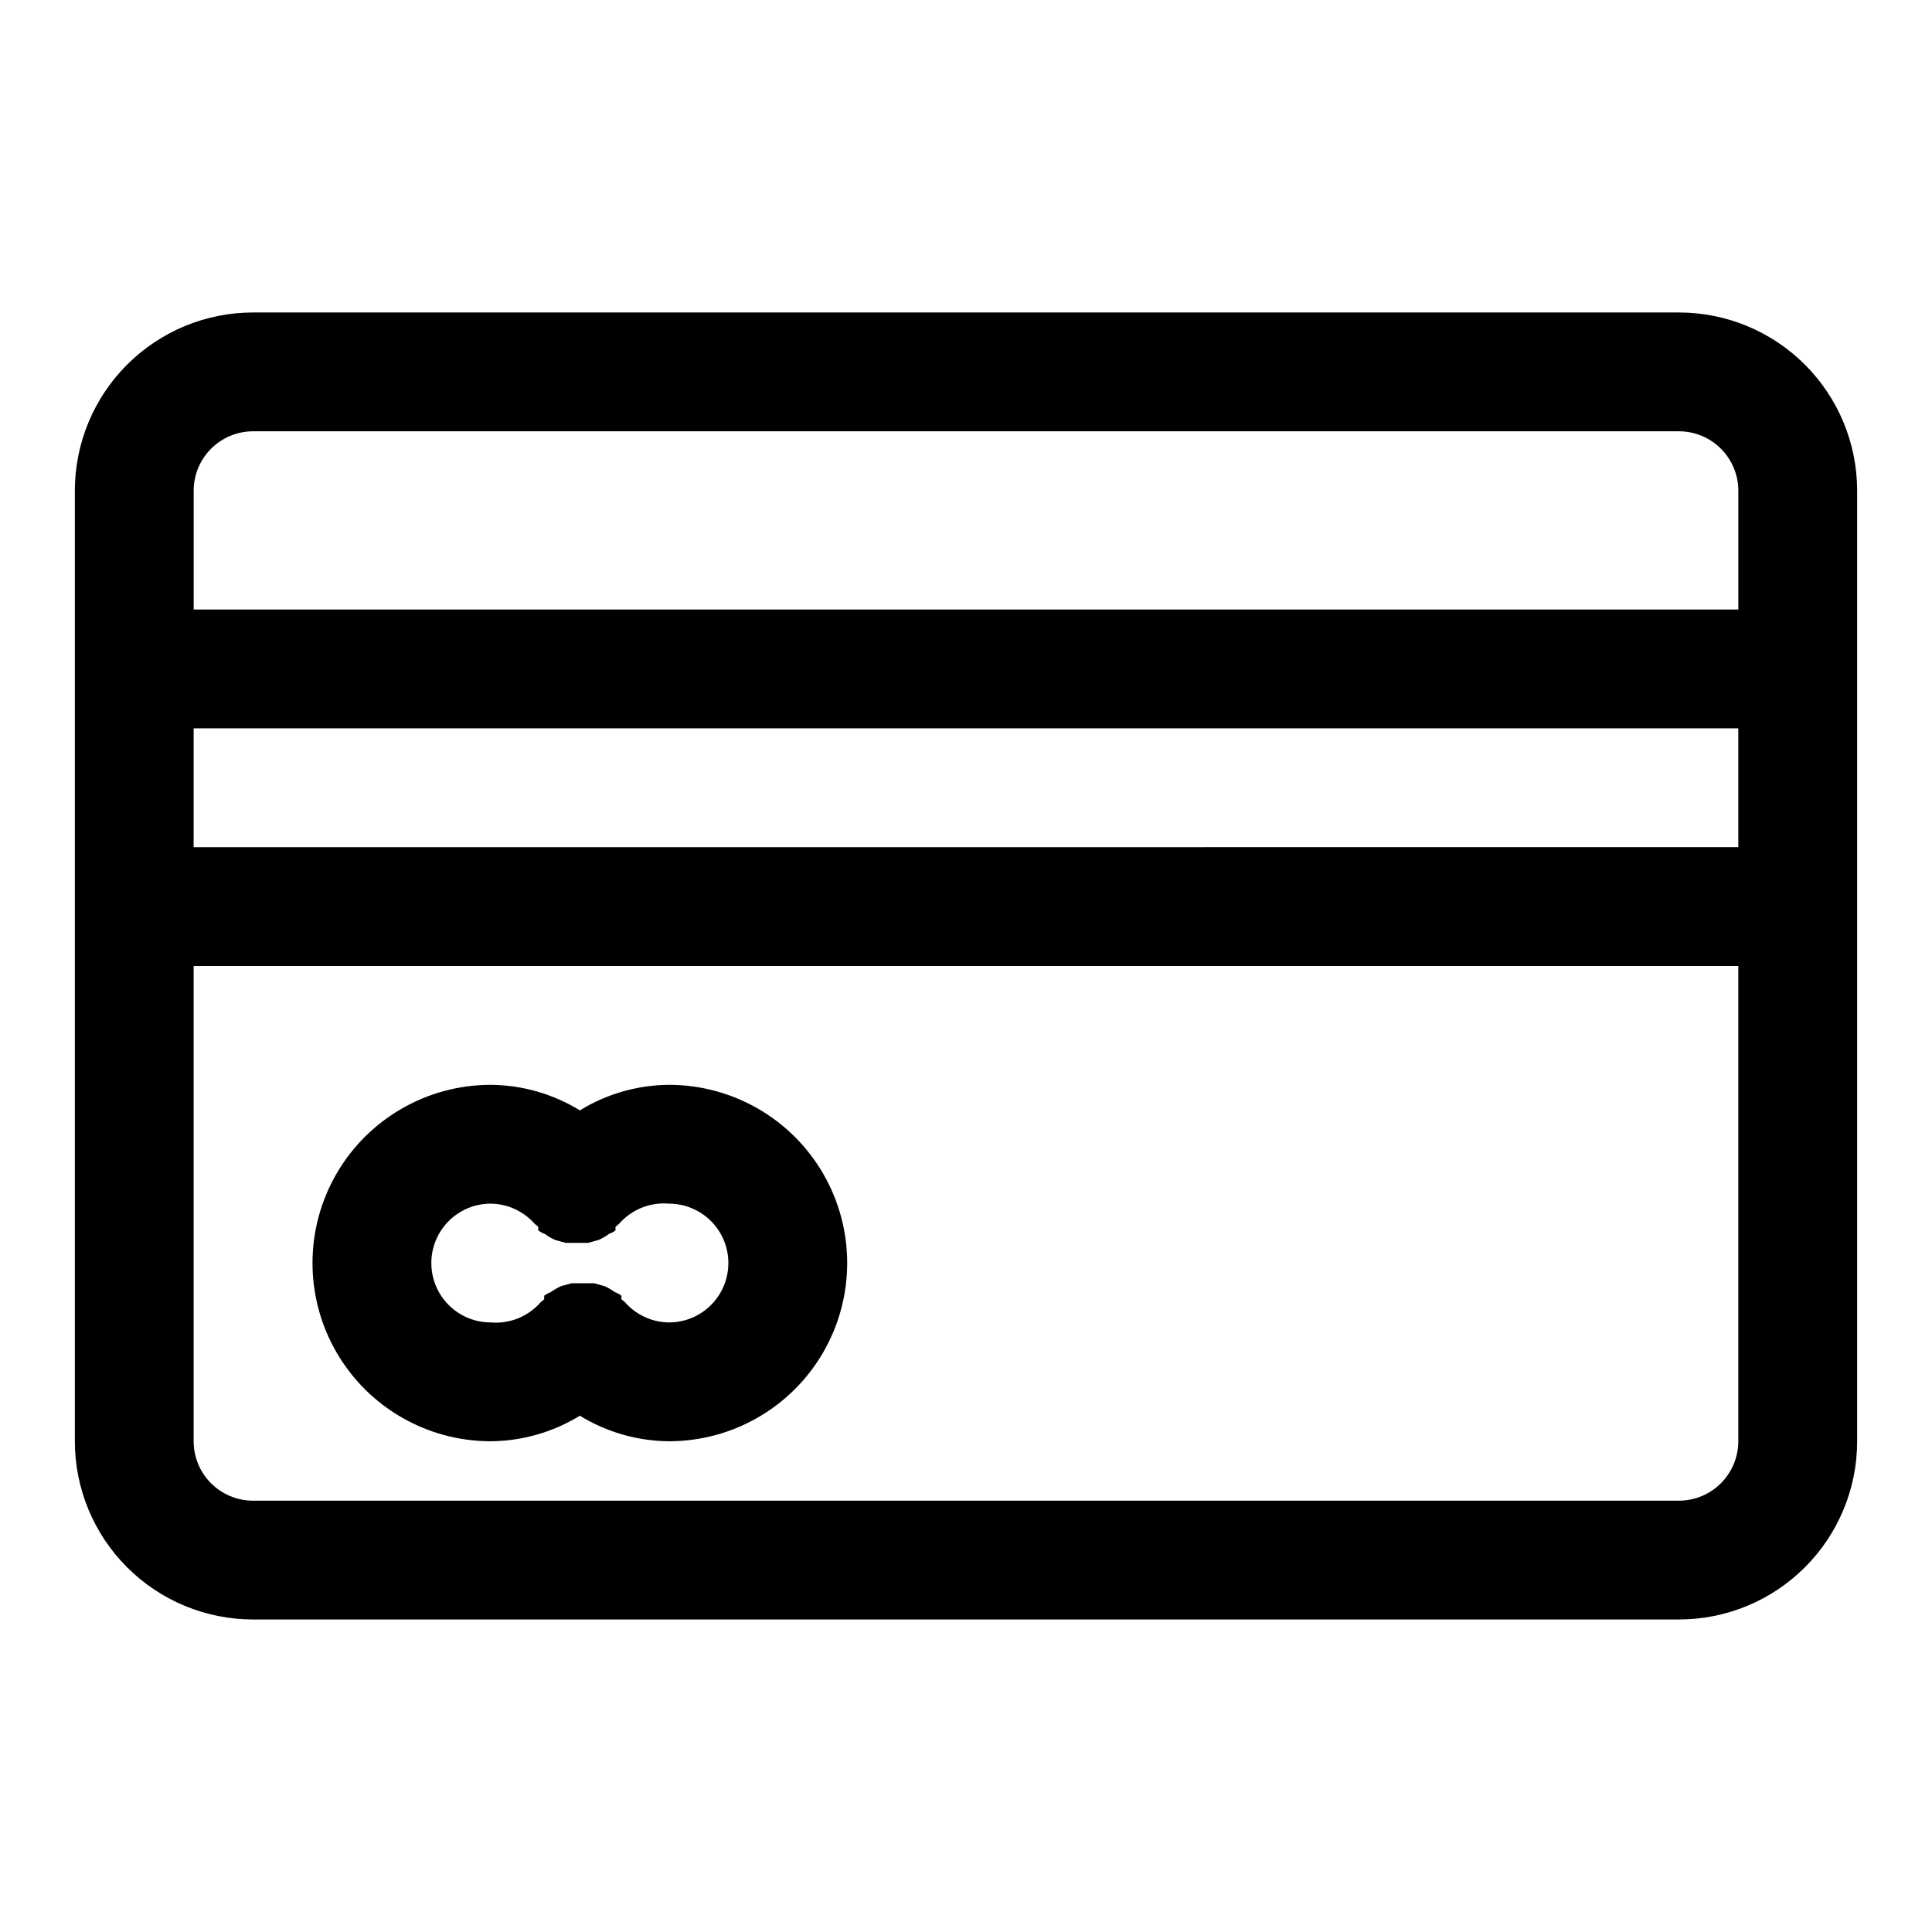 <?xml version="1.0" encoding="UTF-8"?>
<!-- Uploaded to: ICON Repo, www.iconrepo.com, Generator: ICON Repo Mixer Tools -->
<svg fill="#000000" width="800px" height="800px" version="1.1" viewBox="144 144 512 512" xmlns="http://www.w3.org/2000/svg">
 <g>
  <path d="m588.93 226.81h-377.86c-12.527 0-24.539 4.977-33.398 13.836-8.859 8.855-13.836 20.871-13.836 33.398v251.9c0 12.527 4.977 24.543 13.836 33.398 8.859 8.859 20.871 13.836 33.398 13.836h377.86c12.527 0 24.543-4.977 33.398-13.836 8.859-8.855 13.836-20.871 13.836-33.398v-251.9c0-12.527-4.977-24.543-13.836-33.398-8.855-8.859-20.871-13.836-33.398-13.836zm-377.86 31.488h377.86c4.176 0 8.18 1.66 11.133 4.613 2.953 2.953 4.613 6.957 4.613 11.133v31.488h-409.35v-31.488c0-4.176 1.66-8.18 4.613-11.133 2.953-2.953 6.957-4.613 11.133-4.613zm393.6 110.21-409.35 0.004v-31.488h409.35zm-15.746 173.19h-377.86c-4.176 0-8.18-1.66-11.133-4.613-2.953-2.949-4.613-6.957-4.613-11.133v-125.95h409.35v125.95-0.004c0 4.176-1.66 8.184-4.613 11.133-2.953 2.953-6.957 4.613-11.133 4.613z"/>
  <path d="m321.28 431.49c-8.34 0.062-16.508 2.402-23.613 6.769-7.109-4.367-15.277-6.707-23.617-6.769-16.875 0-32.469 9-40.906 23.613-8.438 14.613-8.438 32.621 0 47.234 8.438 14.613 24.031 23.613 40.906 23.613 8.34-0.062 16.508-2.402 23.617-6.769 7.106 4.367 15.273 6.707 23.613 6.769 16.875 0 32.469-9 40.906-23.613 8.438-14.613 8.438-32.621 0-47.234-8.438-14.613-24.031-23.613-40.906-23.613zm0 62.977v-0.004c-4.465-0.047-8.703-1.996-11.648-5.352l-0.945-0.789v-0.945 0.004c-0.523-0.406-1.109-0.727-1.73-0.945-0.84-0.613-1.738-1.141-2.68-1.574l-2.832-0.789h-5.984l-2.832 0.789c-0.941 0.434-1.84 0.961-2.676 1.574-0.625 0.219-1.211 0.539-1.734 0.945v0.945l-0.945 0.789v-0.004c-3.301 3.793-8.215 5.785-13.223 5.352-5.625 0-10.824-3-13.637-7.871s-2.812-10.871 0-15.742 8.012-7.871 13.637-7.871c4.465 0.047 8.703 1.996 11.648 5.352l0.945 0.789v0.945-0.004c0.523 0.406 1.109 0.727 1.734 0.945 0.836 0.613 1.734 1.141 2.676 1.574l2.832 0.789h5.984l2.832-0.789c0.941-0.434 1.84-0.961 2.676-1.574 0.625-0.219 1.211-0.539 1.734-0.945v-0.945l0.945-0.789v0.004c3.301-3.793 8.215-5.785 13.223-5.352 5.625 0 10.824 3 13.637 7.871s2.812 10.871 0 15.742-8.012 7.871-13.637 7.871z"/>
 </g>
</svg>